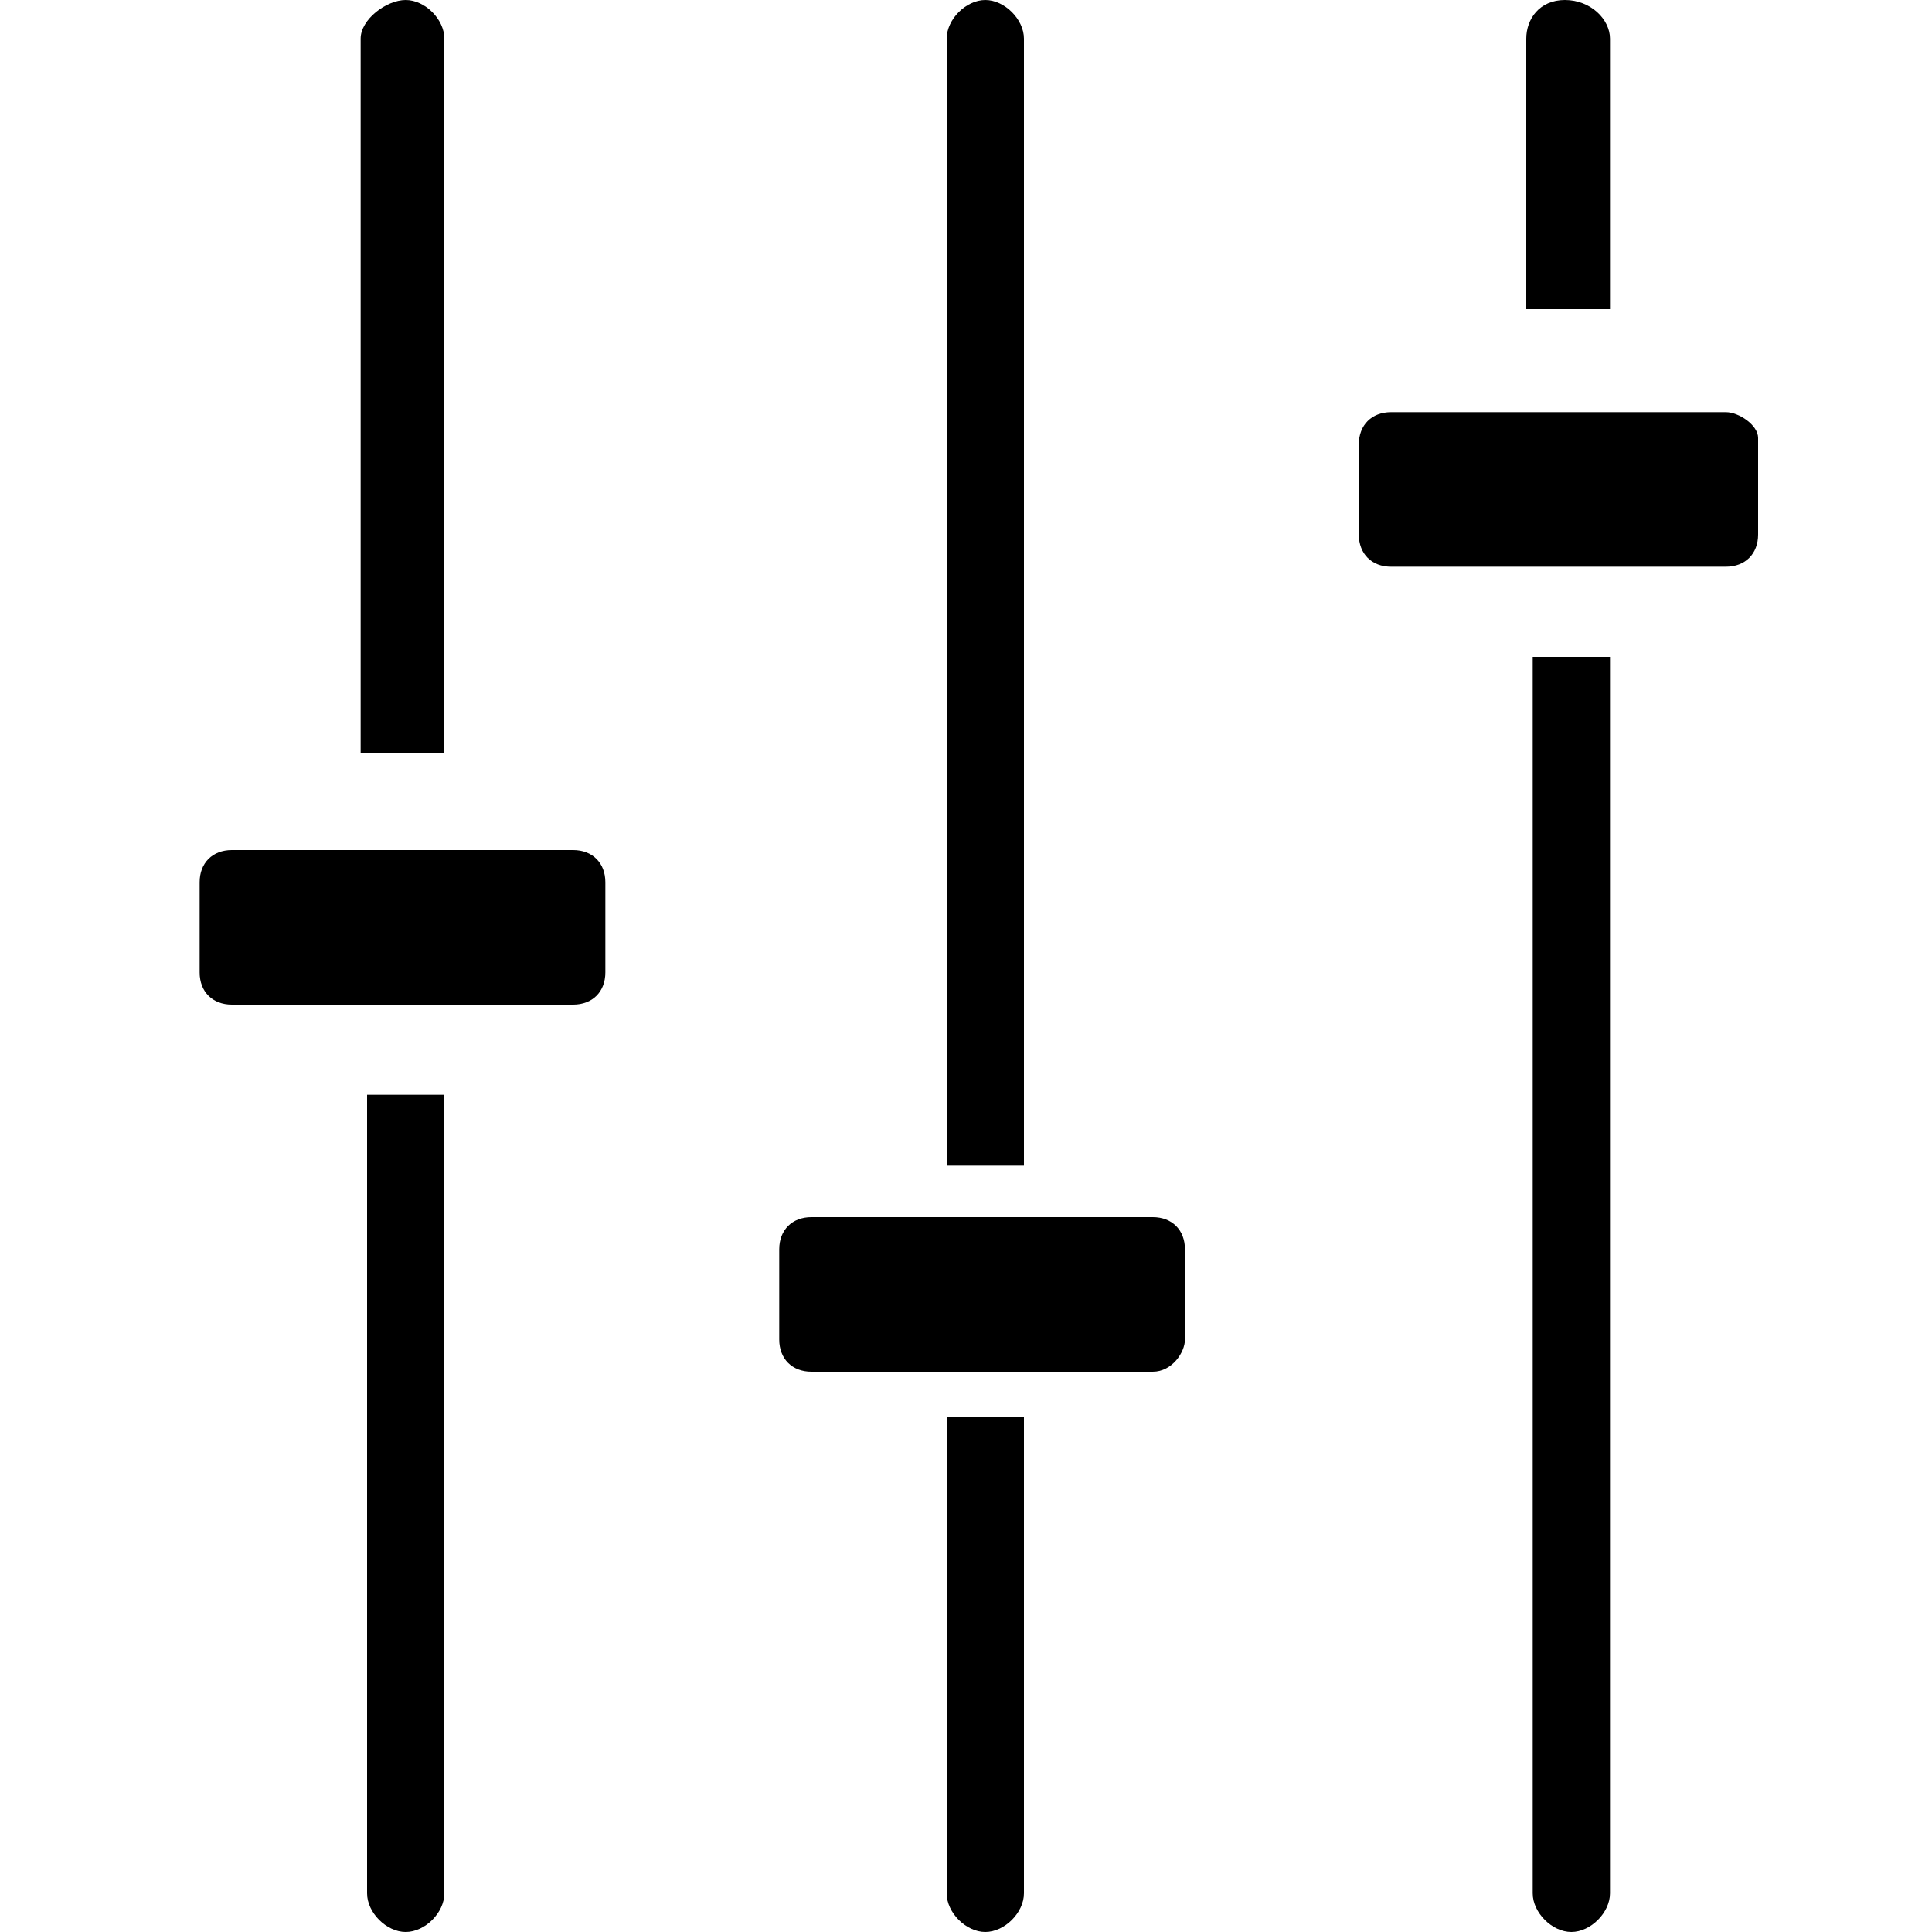 <svg xmlns="http://www.w3.org/2000/svg" xmlns:xlink="http://www.w3.org/1999/xlink" x="0px" y="0px"
	 width="30px" height="30px" viewBox="0 0 30 30" style="enable-background:new 0 0 30 30;" xml:space="preserve">
<path d="M14.7,22h1.2v7.4c0,0.3-0.3,0.6-0.6,0.6s-0.6-0.3-0.6-0.6V22z M15.9,0.6c0-0.3-0.3-0.6-0.6-0.6
	s-0.6,0.3-0.6,0.6v17.5h1.2V0.6z M18.4,20.8v-1.4c0-0.3-0.2-0.5-0.5-0.5h-5.3c-0.3,0-0.5,0.2-0.5,0.5v1.4c0,0.3,0.2,0.5,0.5,0.5h5.3
	C18.2,21.3,18.4,21,18.4,20.8z M6.9,17v12.4c0,0.3-0.3,0.6-0.6,0.6s-0.6-0.3-0.6-0.6V17H6.9z M6.9,11.7V0.6C6.9,0.3,6.6,0,6.3,0
	S5.6,0.3,5.6,0.6v11.1H6.9z M8.9,13.2c0.3,0,0.5,0.2,0.5,0.5v1.4c0,0.3-0.2,0.5-0.5,0.5H3.6c-0.3,0-0.5-0.2-0.5-0.5v-1.4
	c0-0.3,0.2-0.5,0.5-0.5H8.9z M23.7,10.2H25v19.2c0,0.3-0.3,0.6-0.6,0.6s-0.6-0.3-0.6-0.6V10.2z M25,0.6C25,0.3,24.7,0,24.3,0
	s-0.6,0.3-0.6,0.6v4.2H25V0.6z M26.8,6.4h-2h-1.2h-2c-0.3,0-0.5,0.2-0.5,0.5v1.4c0,0.3,0.2,0.5,0.5,0.5h2h1.2h2
	c0.3,0,0.5-0.2,0.5-0.5V6.8C27.3,6.6,27,6.4,26.8,6.4z"/>
</svg>
